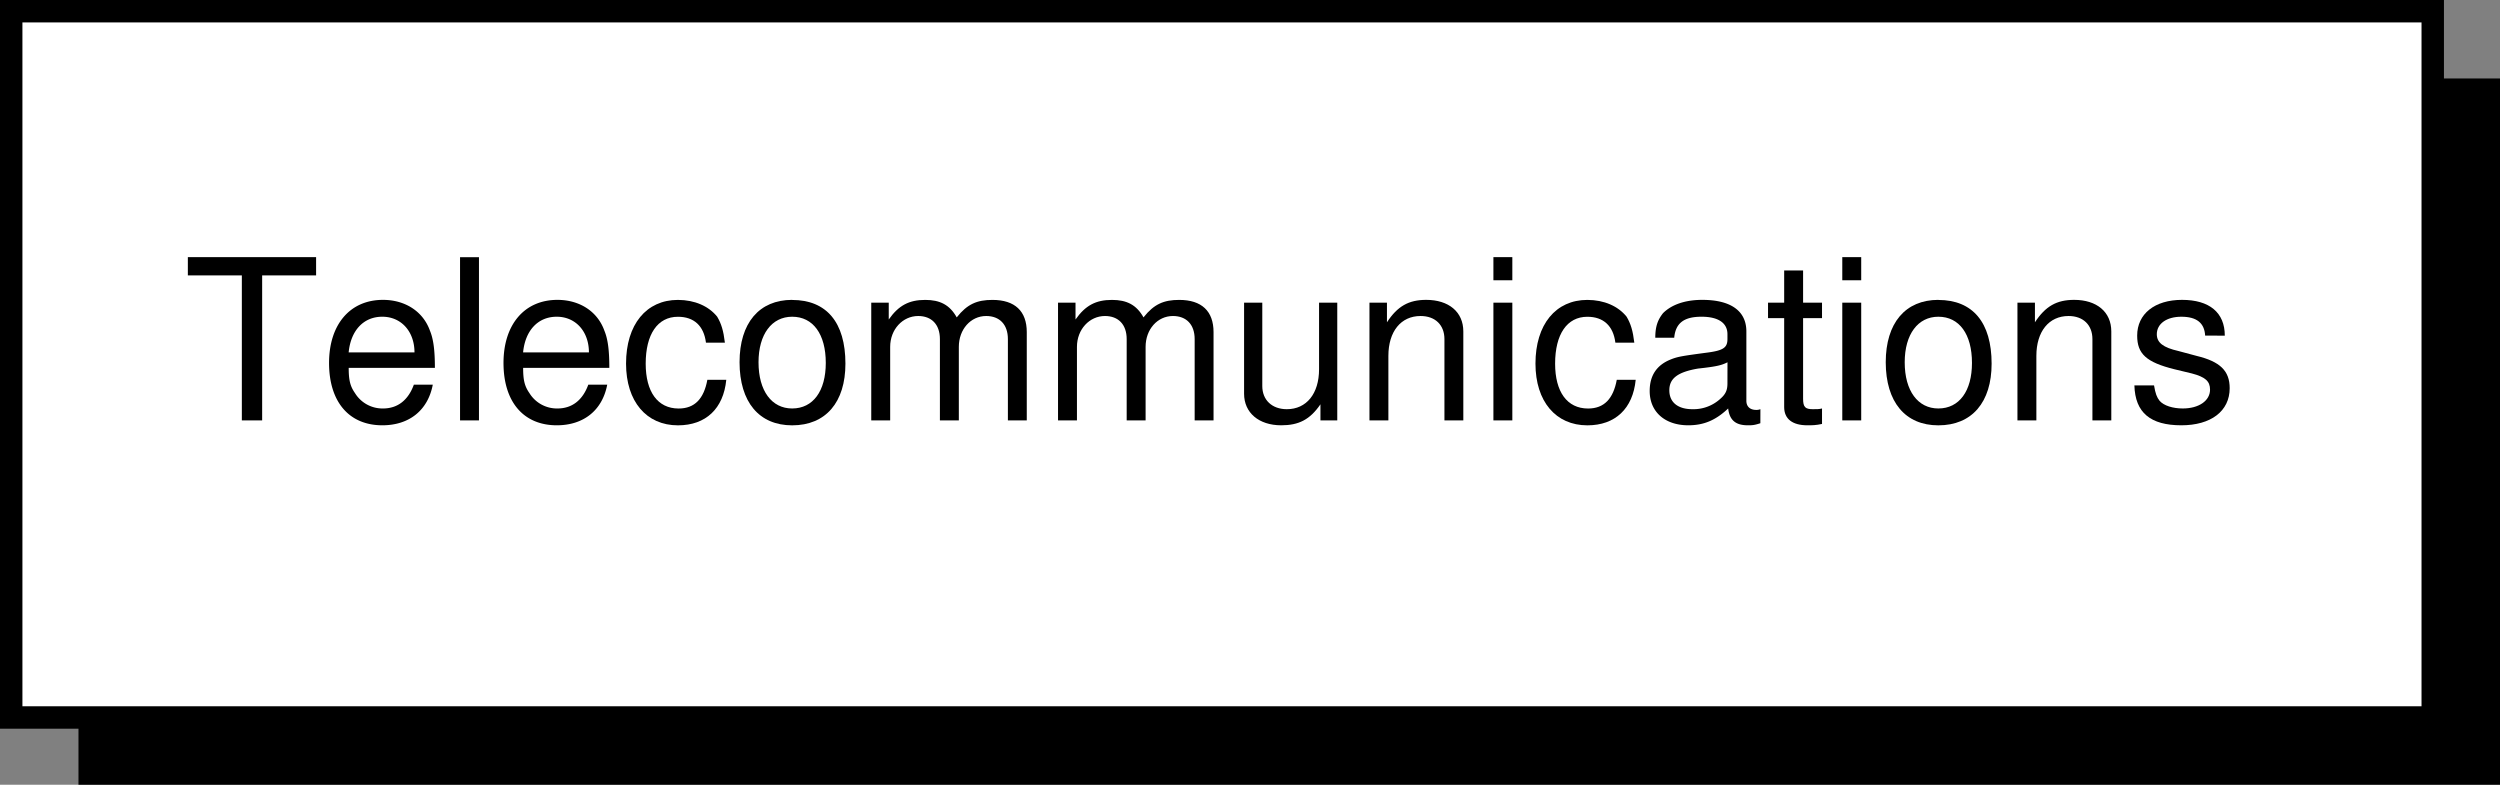 <svg xmlns="http://www.w3.org/2000/svg" xmlns:xlink="http://www.w3.org/1999/xlink" width="55.75" height="17.5"><rect width="100%" height="100%" fill="#808080" stroke="none"/><defs><path id="a" d="M1.766-3.234h1.203v-.407H.109v.407h1.204V0h.453zm0 0"/><path id="b" d="M2.563-1.172c0-.39-.032-.64-.11-.828-.156-.438-.562-.688-1.047-.688-.734 0-1.203.547-1.203 1.407 0 .875.453 1.39 1.188 1.39.593 0 1.015-.328 1.125-.906h-.422c-.125.344-.36.531-.688.531a.72.72 0 0 1-.625-.343c-.11-.157-.14-.297-.14-.563zM.64-1.516c.046-.484.328-.796.75-.796.421 0 .718.328.718.796zm0 0"/><path id="c" d="M.766-3.64H.344V0h.422zm0 0"/><path id="d" d="M2.36-1.734c-.032-.266-.079-.422-.172-.579-.188-.234-.5-.374-.876-.374-.703 0-1.156.546-1.156 1.421C.156-.422.61.11 1.313.11c.625 0 1.015-.375 1.078-1.015h-.422c-.078.422-.282.64-.64.64-.47 0-.735-.375-.735-1 0-.656.265-1.046.719-1.046.359 0 .578.203.625.578zm0 0"/><path id="e" d="M1.36-2.688c-.735 0-1.173.516-1.173 1.391C.188-.407.625.11 1.36.11c.75 0 1.188-.515 1.188-1.375 0-.921-.422-1.421-1.188-1.421zm0 .376c.468 0 .75.39.75 1.03 0 .626-.282 1.016-.75 1.016-.454 0-.75-.39-.75-1.03 0-.626.296-1.016.75-1.016zm0 0"/><path id="f" d="M.344-2.625V0h.422v-1.64c0-.391.28-.688.625-.688.296 0 .484.187.484.515V0h.422v-1.64c0-.391.265-.688.61-.688.296 0 .484.187.484.515V0h.421v-1.969c0-.468-.265-.718-.765-.718-.344 0-.563.093-.797.39-.156-.281-.375-.39-.703-.39-.36 0-.594.124-.813.437v-.375zm0 0"/><path id="g" d="M2.406 0v-2.625H2v1.484c0 .547-.281.891-.719.891-.328 0-.547-.203-.547-.516v-1.859H.328v2.031c0 .422.328.703.828.703.39 0 .64-.125.875-.468V0Zm0 0"/><path id="h" d="M.344-2.625V0h.422v-1.438c0-.546.28-.89.718-.89.329 0 .532.203.532.515V0h.421v-1.984c0-.438-.328-.704-.828-.704-.39 0-.64.141-.875.5v-.437Zm0 0"/><path id="i" d="M.75-2.625H.328V0H.75Zm0-1.016H.328v.516H.75Zm0 0"/><path id="j" d="M2.672-.25c-.047.016-.063.016-.094.016-.14 0-.219-.078-.219-.203v-1.547c0-.454-.343-.704-.984-.704-.39 0-.688.11-.875.297-.11.141-.172.282-.172.547H.75c.031-.328.219-.468.61-.468.374 0 .577.14.577.39v.11c0 .187-.093.25-.421.296-.594.079-.688.094-.844.157-.313.125-.469.359-.469.703 0 .469.344.765.86.765.343 0 .609-.109.89-.375.031.266.172.375.438.375.093 0 .14 0 .28-.046zm-.735-.578c0 .14-.03.234-.156.344a.887.887 0 0 1-.625.234C.828-.25.641-.406.641-.672c0-.265.187-.406.64-.484.438-.047.532-.078.657-.14zm0 0"/><path id="k" d="M1.266-2.625H.844v-.719H.422v.719h-.36v.344h.36v1.984c0 .266.187.406.516.406.109 0 .187 0 .328-.03v-.345c-.063.016-.11.016-.204.016-.171 0-.218-.047-.218-.234v-1.797h.422zm0 0"/><path id="l" d="M2.188-1.89c0-.516-.344-.798-.954-.798-.609 0-1 .313-1 .797 0 .407.203.594.829.75l.39.094c.297.078.406.172.406.36 0 .25-.25.421-.609.421-.219 0-.422-.062-.516-.171C.672-.516.641-.595.61-.781H.172c.016.61.36.89 1.047.89.656 0 1.078-.312 1.078-.828 0-.39-.219-.594-.735-.719l-.406-.109c-.343-.078-.484-.187-.484-.375 0-.234.219-.39.547-.39.343 0 .515.14.531.421zm0 0"/></defs><path d="M55.75 17.5V1.75h-54V17.5h54"/><path fill="#fff" d="M54.25 16V.25h-54V16h54"/><path fill="none" stroke="#000" stroke-width=".5" d="M54.25 16V.25h-54V16Zm0 0"/><g transform="translate(-2.5 -2.125)"><use xlink:href="#a" width="100%" height="100%" x="6.58" y="11.5"/><use xlink:href="#b" width="100%" height="100%" x="9.635" y="11.5"/><use xlink:href="#c" width="100%" height="100%" x="12.415" y="11.5"/><use xlink:href="#b" width="100%" height="100%" x="13.525" y="11.5"/><use xlink:href="#d" width="100%" height="100%" x="16.305" y="11.5"/><use xlink:href="#e" width="100%" height="100%" x="18.805" y="11.5"/><use xlink:href="#f" width="100%" height="100%" x="21.585" y="11.5"/><use xlink:href="#f" width="100%" height="100%" x="25.75" y="11.5"/><use xlink:href="#g" width="100%" height="100%" x="29.915" y="11.5"/><use xlink:href="#h" width="100%" height="100%" x="32.695" y="11.5"/><use xlink:href="#i" width="100%" height="100%" x="35.475" y="11.5"/><use xlink:href="#d" width="100%" height="100%" x="36.585" y="11.5"/><use xlink:href="#j" width="100%" height="100%" x="39.085" y="11.5"/><use xlink:href="#k" width="100%" height="100%" x="41.865" y="11.5"/><use xlink:href="#i" width="100%" height="100%" x="43.255" y="11.5"/><use xlink:href="#e" width="100%" height="100%" x="44.365" y="11.5"/><use xlink:href="#h" width="100%" height="100%" x="47.145" y="11.5"/><use xlink:href="#l" width="100%" height="100%" x="49.925" y="11.5"/></g></svg>
